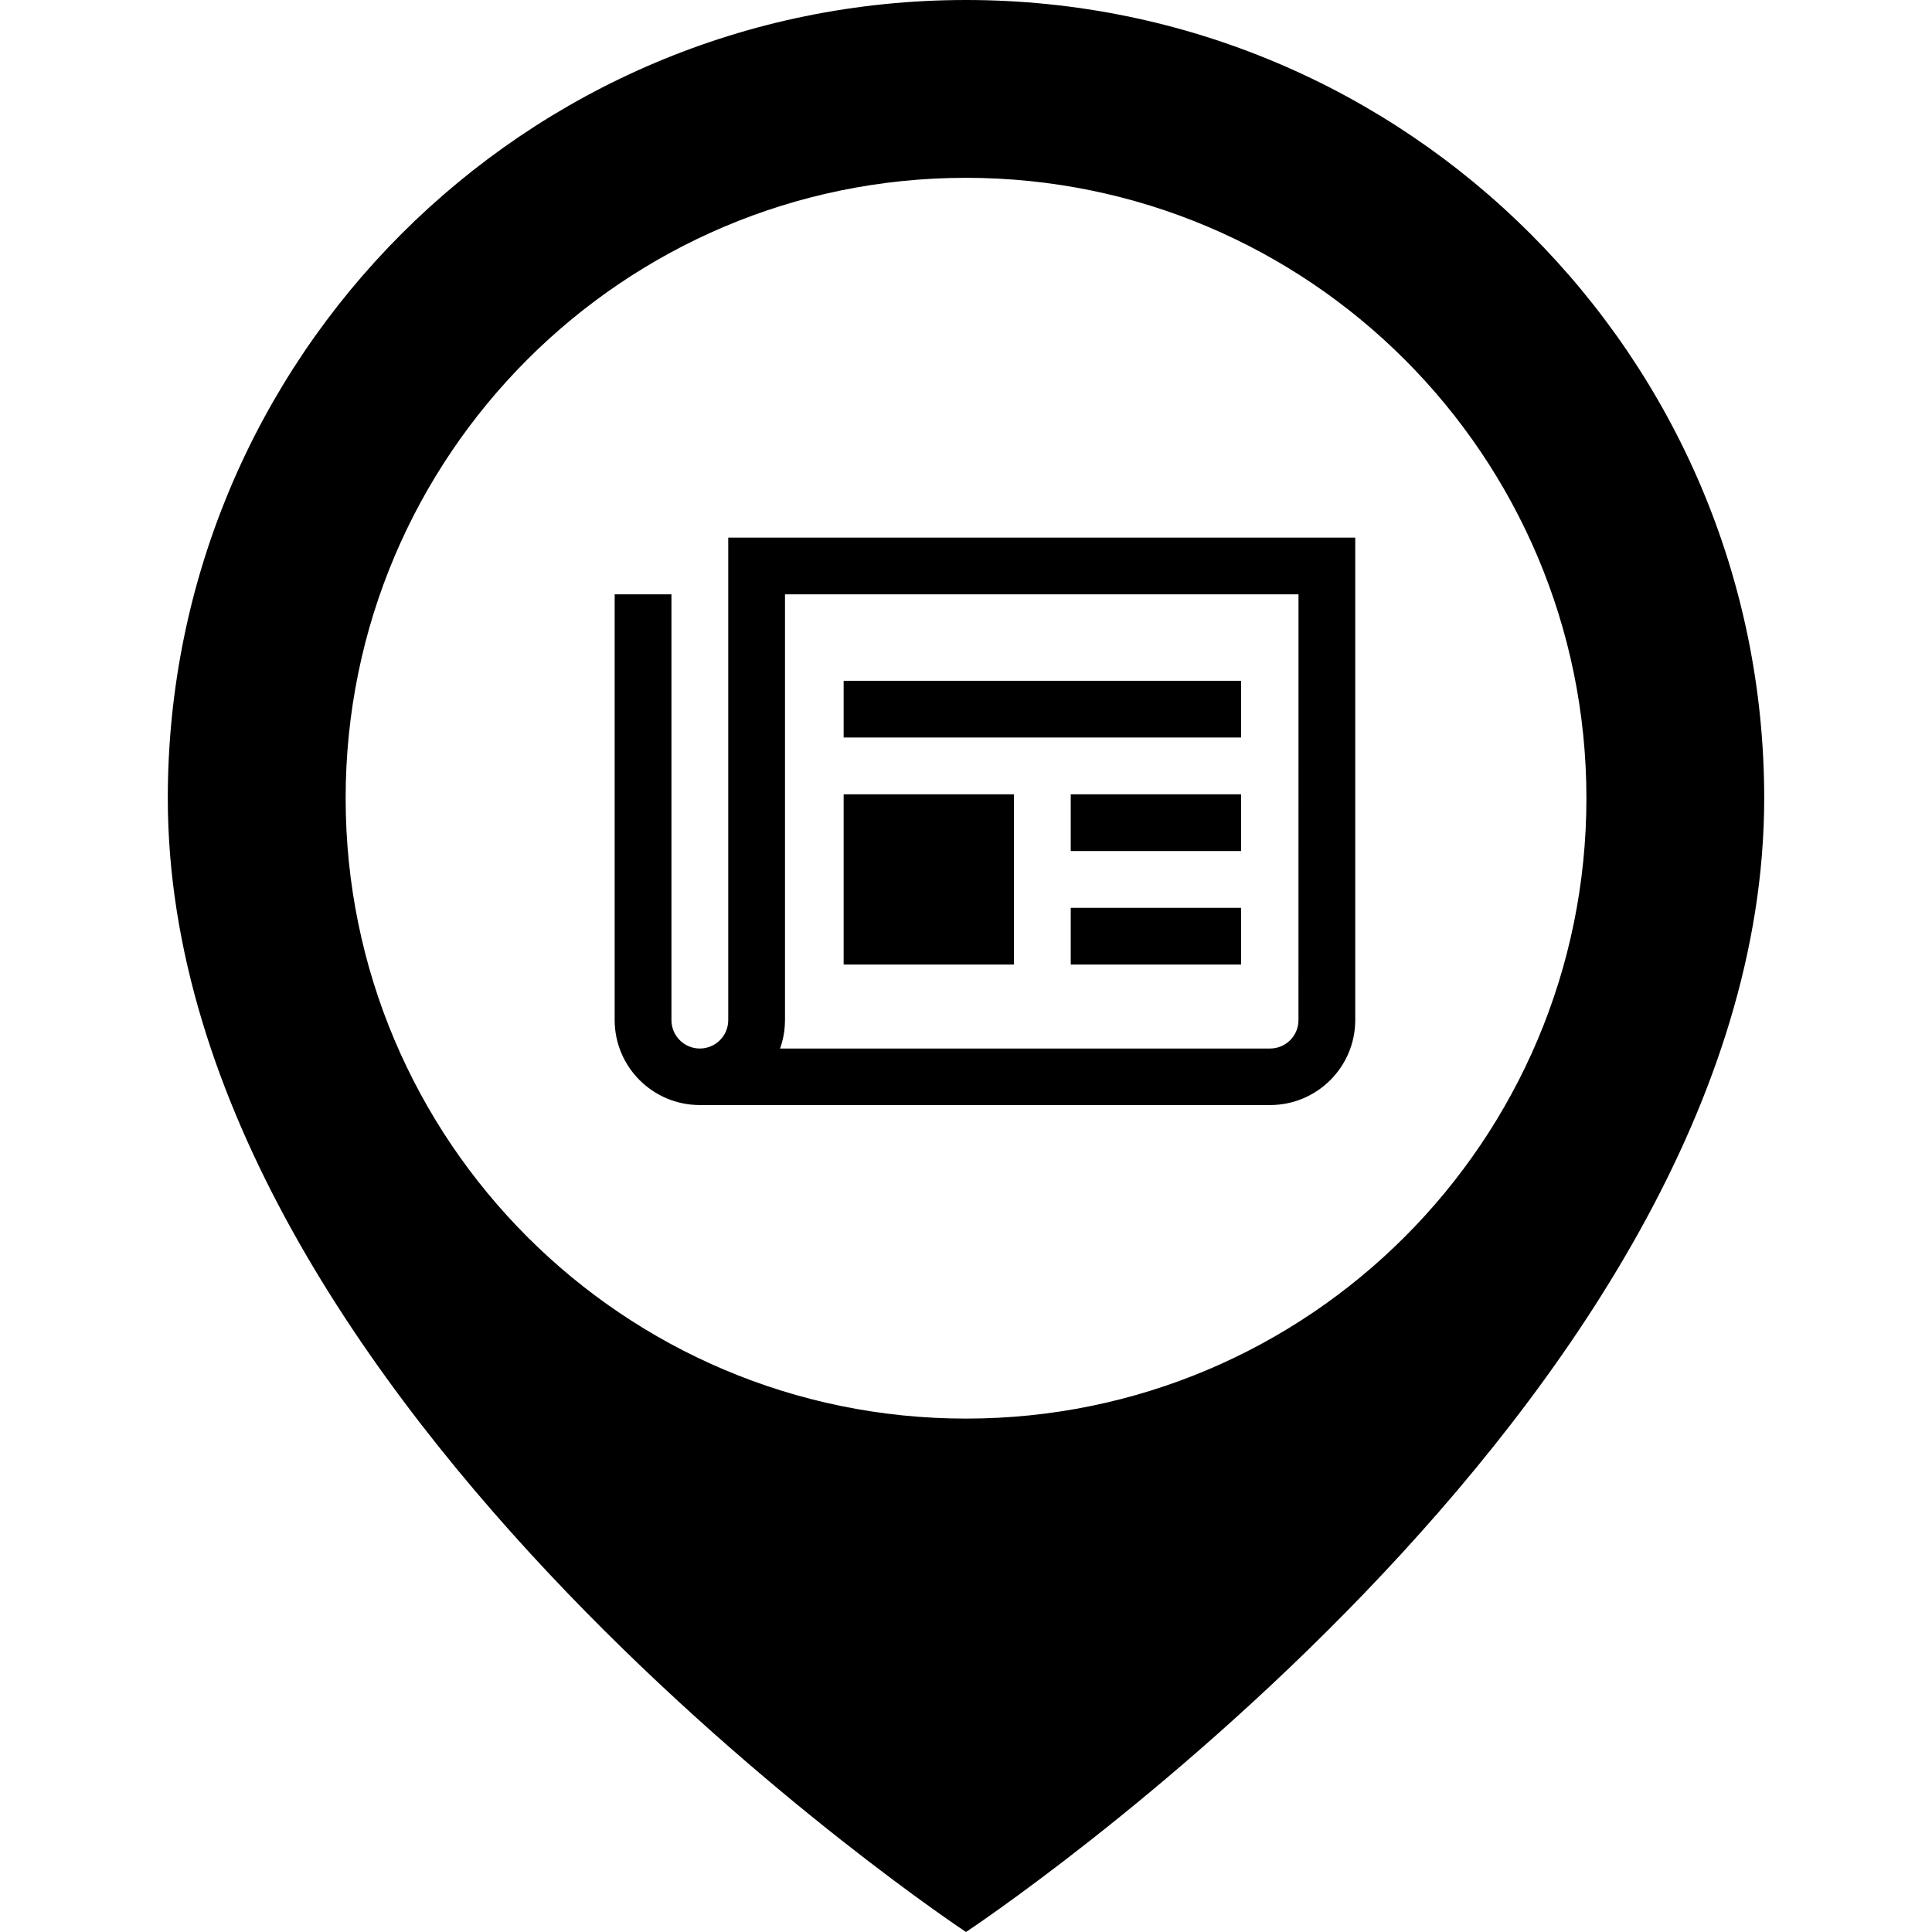 <svg height='100px' width='100px'  fill="#000000" xmlns="http://www.w3.org/2000/svg" xmlns:xlink="http://www.w3.org/1999/xlink" version="1.1" x="0px" y="0px" viewBox="0 0 512 512" enable-background="new 0 0 512 512" xml:space="preserve"><g><path d="M256,0C139.167,0,44.467,94.708,44.467,211.533C44.467,372.184,256,512,256,512s211.533-139.816,211.533-300.467   C467.533,94.708,372.833,0,256,0z M256,375.941c-90.8,0-164.4-73.6-164.4-164.408c0-90.8,73.601-164.408,164.4-164.408   s164.417,73.608,164.417,164.408C420.417,302.342,346.8,375.941,256,375.941z"></path><path d="M192.991,142.467V270.3h-0.017c0,0.017,0.017,0.017,0.017,0.05c0,4.15-3.375,7.518-7.533,7.518   c-4.15,0-7.517-3.367-7.517-7.518c0-0.033,0-0.033,0-0.05V157.5h-15.05v112.85c0.033,12.434,10.117,22.5,22.566,22.5h151.125   c12.441,0,22.542-10.066,22.575-22.5V142.467H193.316H192.991z M208.025,270.35h0.008V157.5h136.083l-0.008,112.8   c0,0.017,0,0.017,0,0.05c0,4.15-3.367,7.518-7.525,7.518H206.725C207.566,275.517,208.025,273,208.025,270.35z"></path><rect x="223.575" y="210.5" width="45.133" height="45.117"></rect><rect x="223.575" y="180.417" width="105.316" height="15.033"></rect><rect x="283.759" y="210.5" width="45.133" height="15.033"></rect><rect x="283.759" y="240.583" width="45.133" height="15.033"></rect></g></svg>